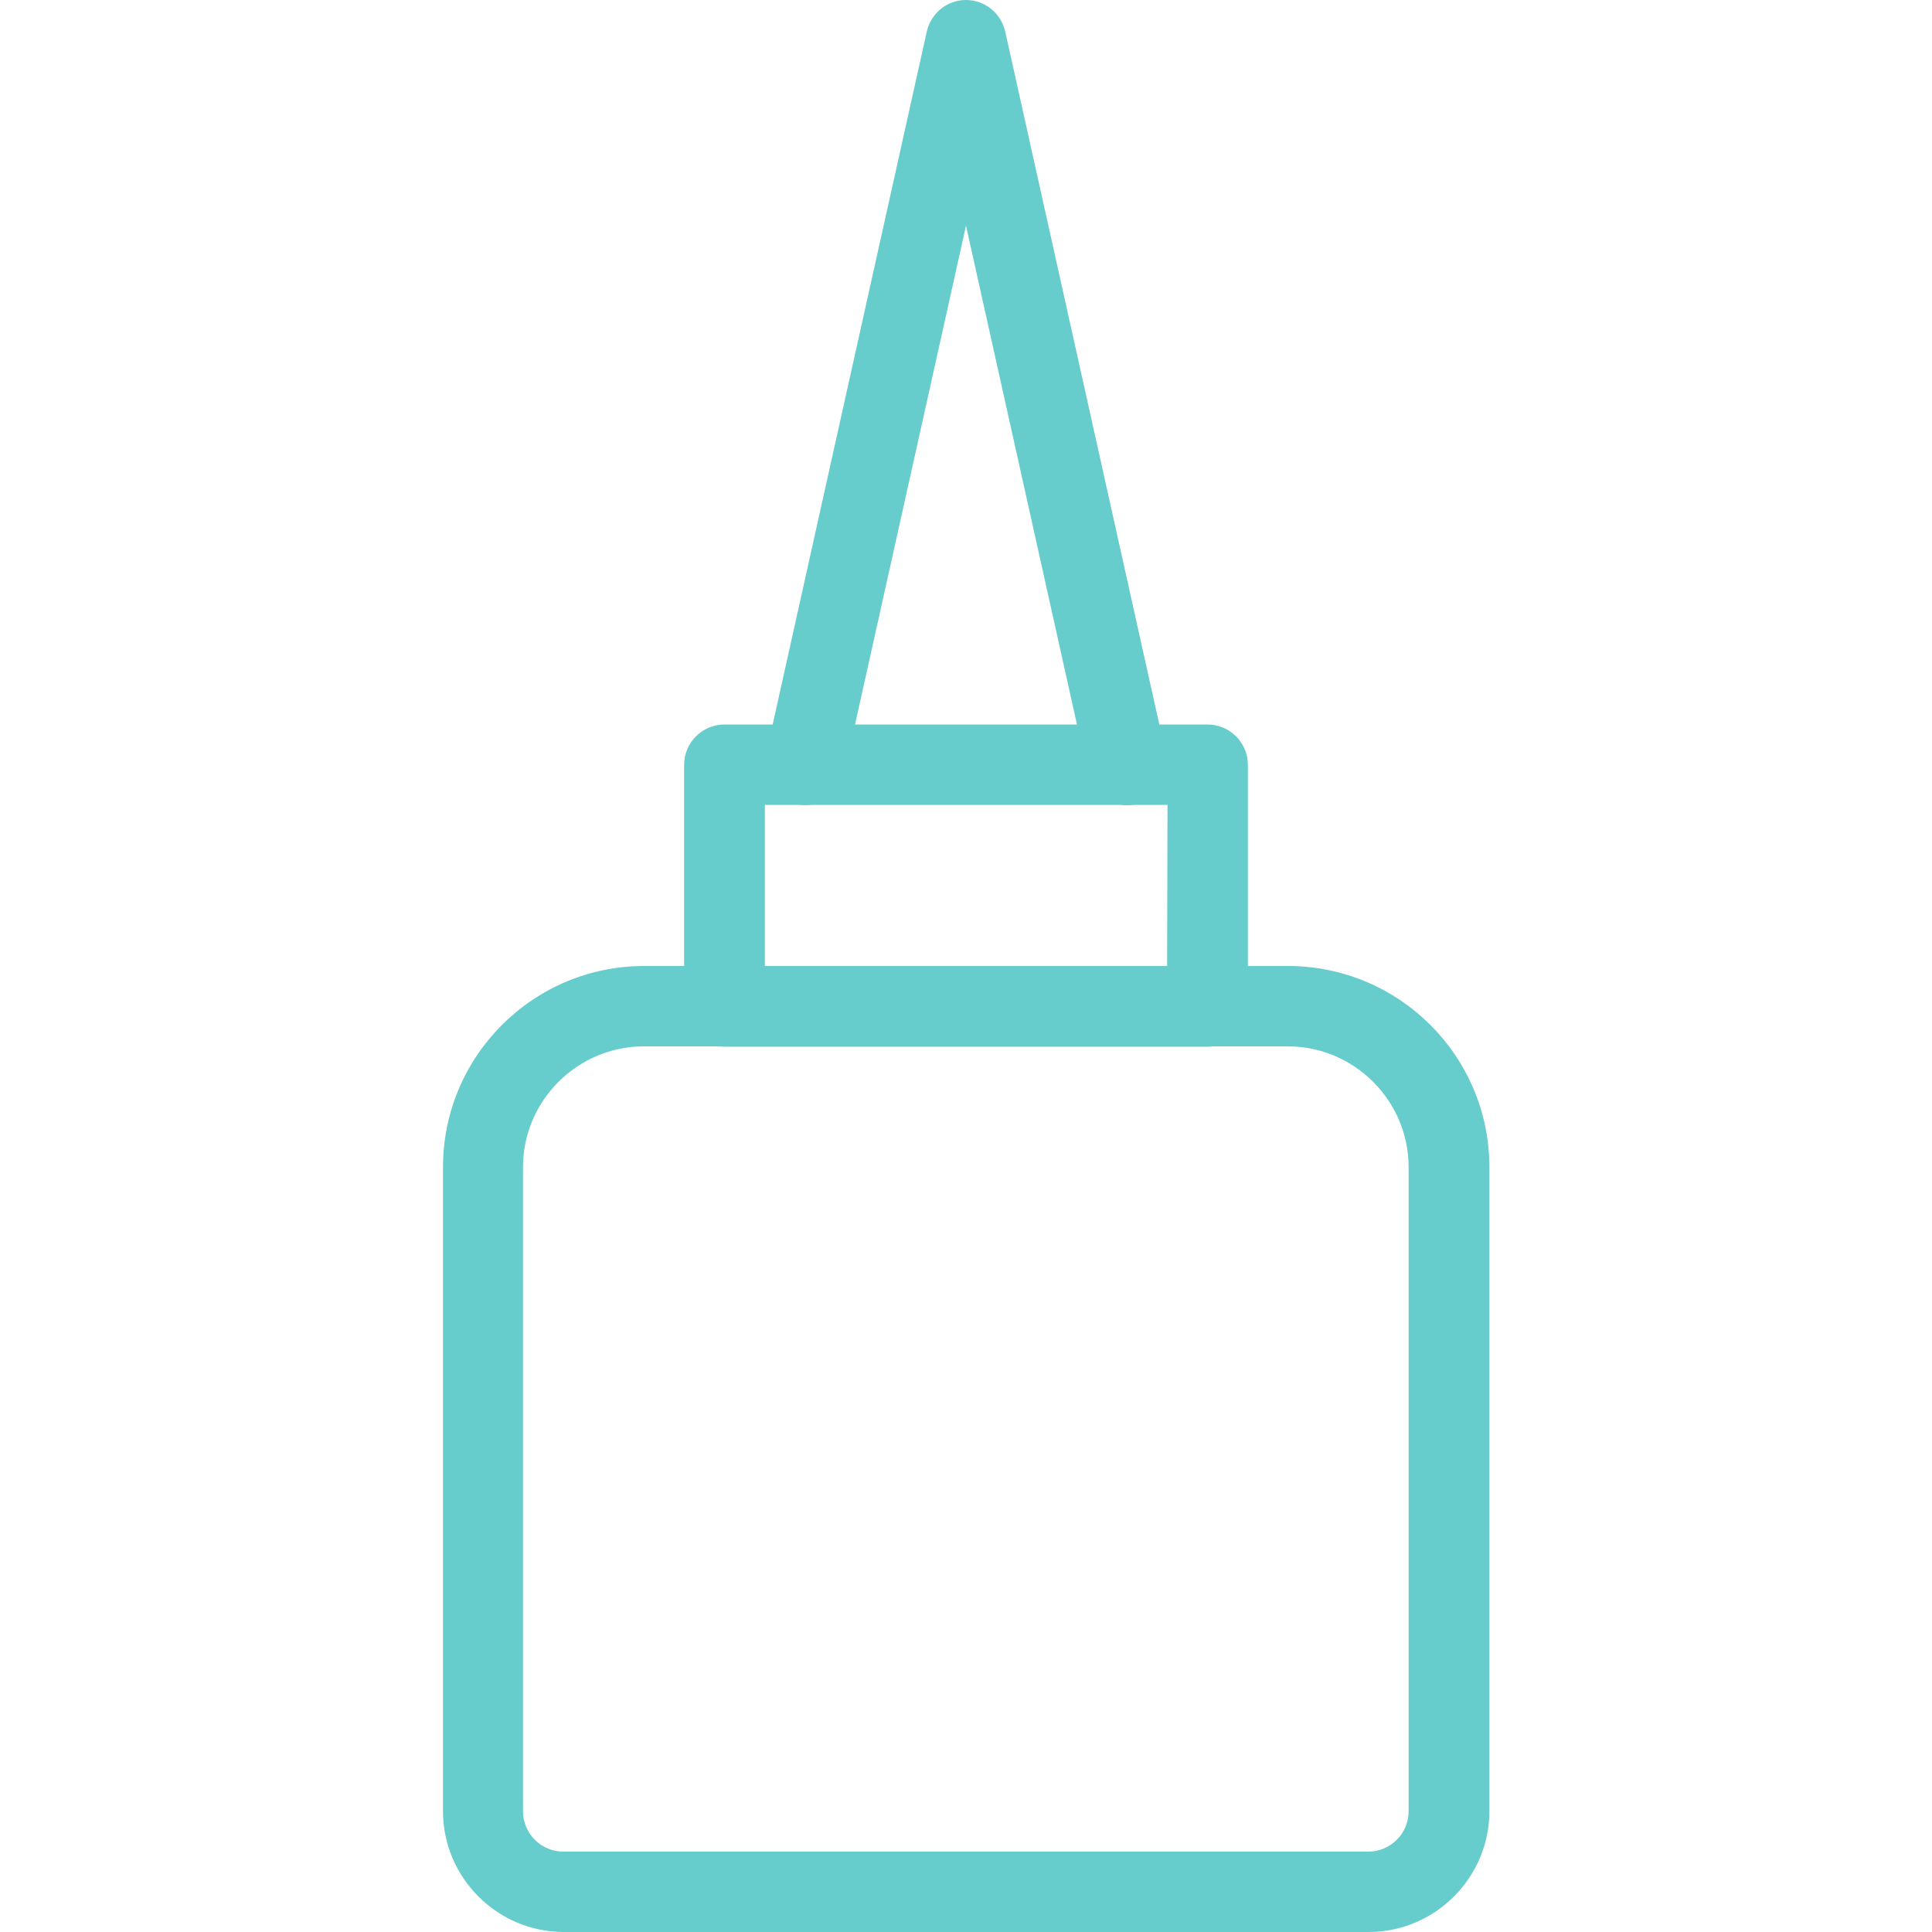 <?xml version="1.0" encoding="utf-8"?>
<!-- Generator: Adobe Illustrator 21.1.0, SVG Export Plug-In . SVG Version: 6.00 Build 0)  -->
<svg version="1.1" id="Layer_1" xmlns="http://www.w3.org/2000/svg" xmlns:xlink="http://www.w3.org/1999/xlink" x="0px" y="0px"
	 viewBox="0 0 512 512" style="enable-background:new 0 0 512 512;" xml:space="preserve">
<style type="text/css">
	.st0{fill:#66CCCC;}
</style>
<g>
	<g>
		<path class="st0" d="M341.3,256H170.7c-29.4,0-53.3,23.9-53.3,53.3V480c0,17.6,14.4,32,32,32h213.3c17.6,0,32-14.4,32-32V309.3
			C394.7,279.9,370.8,256,341.3,256z M373.3,480c0,5.9-4.8,10.7-10.7,10.7H149.3c-5.9,0-10.7-4.8-10.7-10.7V309.3
			c0-17.6,14.4-32,32-32h170.7c17.6,0,32,14.4,32,32V480z"/>
	</g>
</g>
<g>
	<g>
		<path class="st0" d="M320,192H192c-5.9,0-10.7,4.8-10.7,10.7v64c0,5.9,4.8,10.7,10.7,10.7h128c5.9,0,10.7-4.8,10.7-10.7v-64
			C330.7,196.8,325.9,192,320,192z M309.3,256H202.7v-42.7h106.7L309.3,256L309.3,256z"/>
	</g>
</g>
<g>
	<g>
		<path class="st0" d="M309.1,200.4l-42.7-192C265.3,3.5,261,0,256,0s-9.3,3.5-10.4,8.4l-42.7,192c-1.3,5.8,2.3,11.5,8.1,12.7
			c5.8,1.3,11.5-2.4,12.7-8.1L256,59.8L288.3,205c1.1,5,5.5,8.4,10.4,8.4c0.7,0,1.5-0.1,2.3-0.2
			C306.7,211.8,310.4,206.1,309.1,200.4z"/>
	</g>
</g>
</svg>
